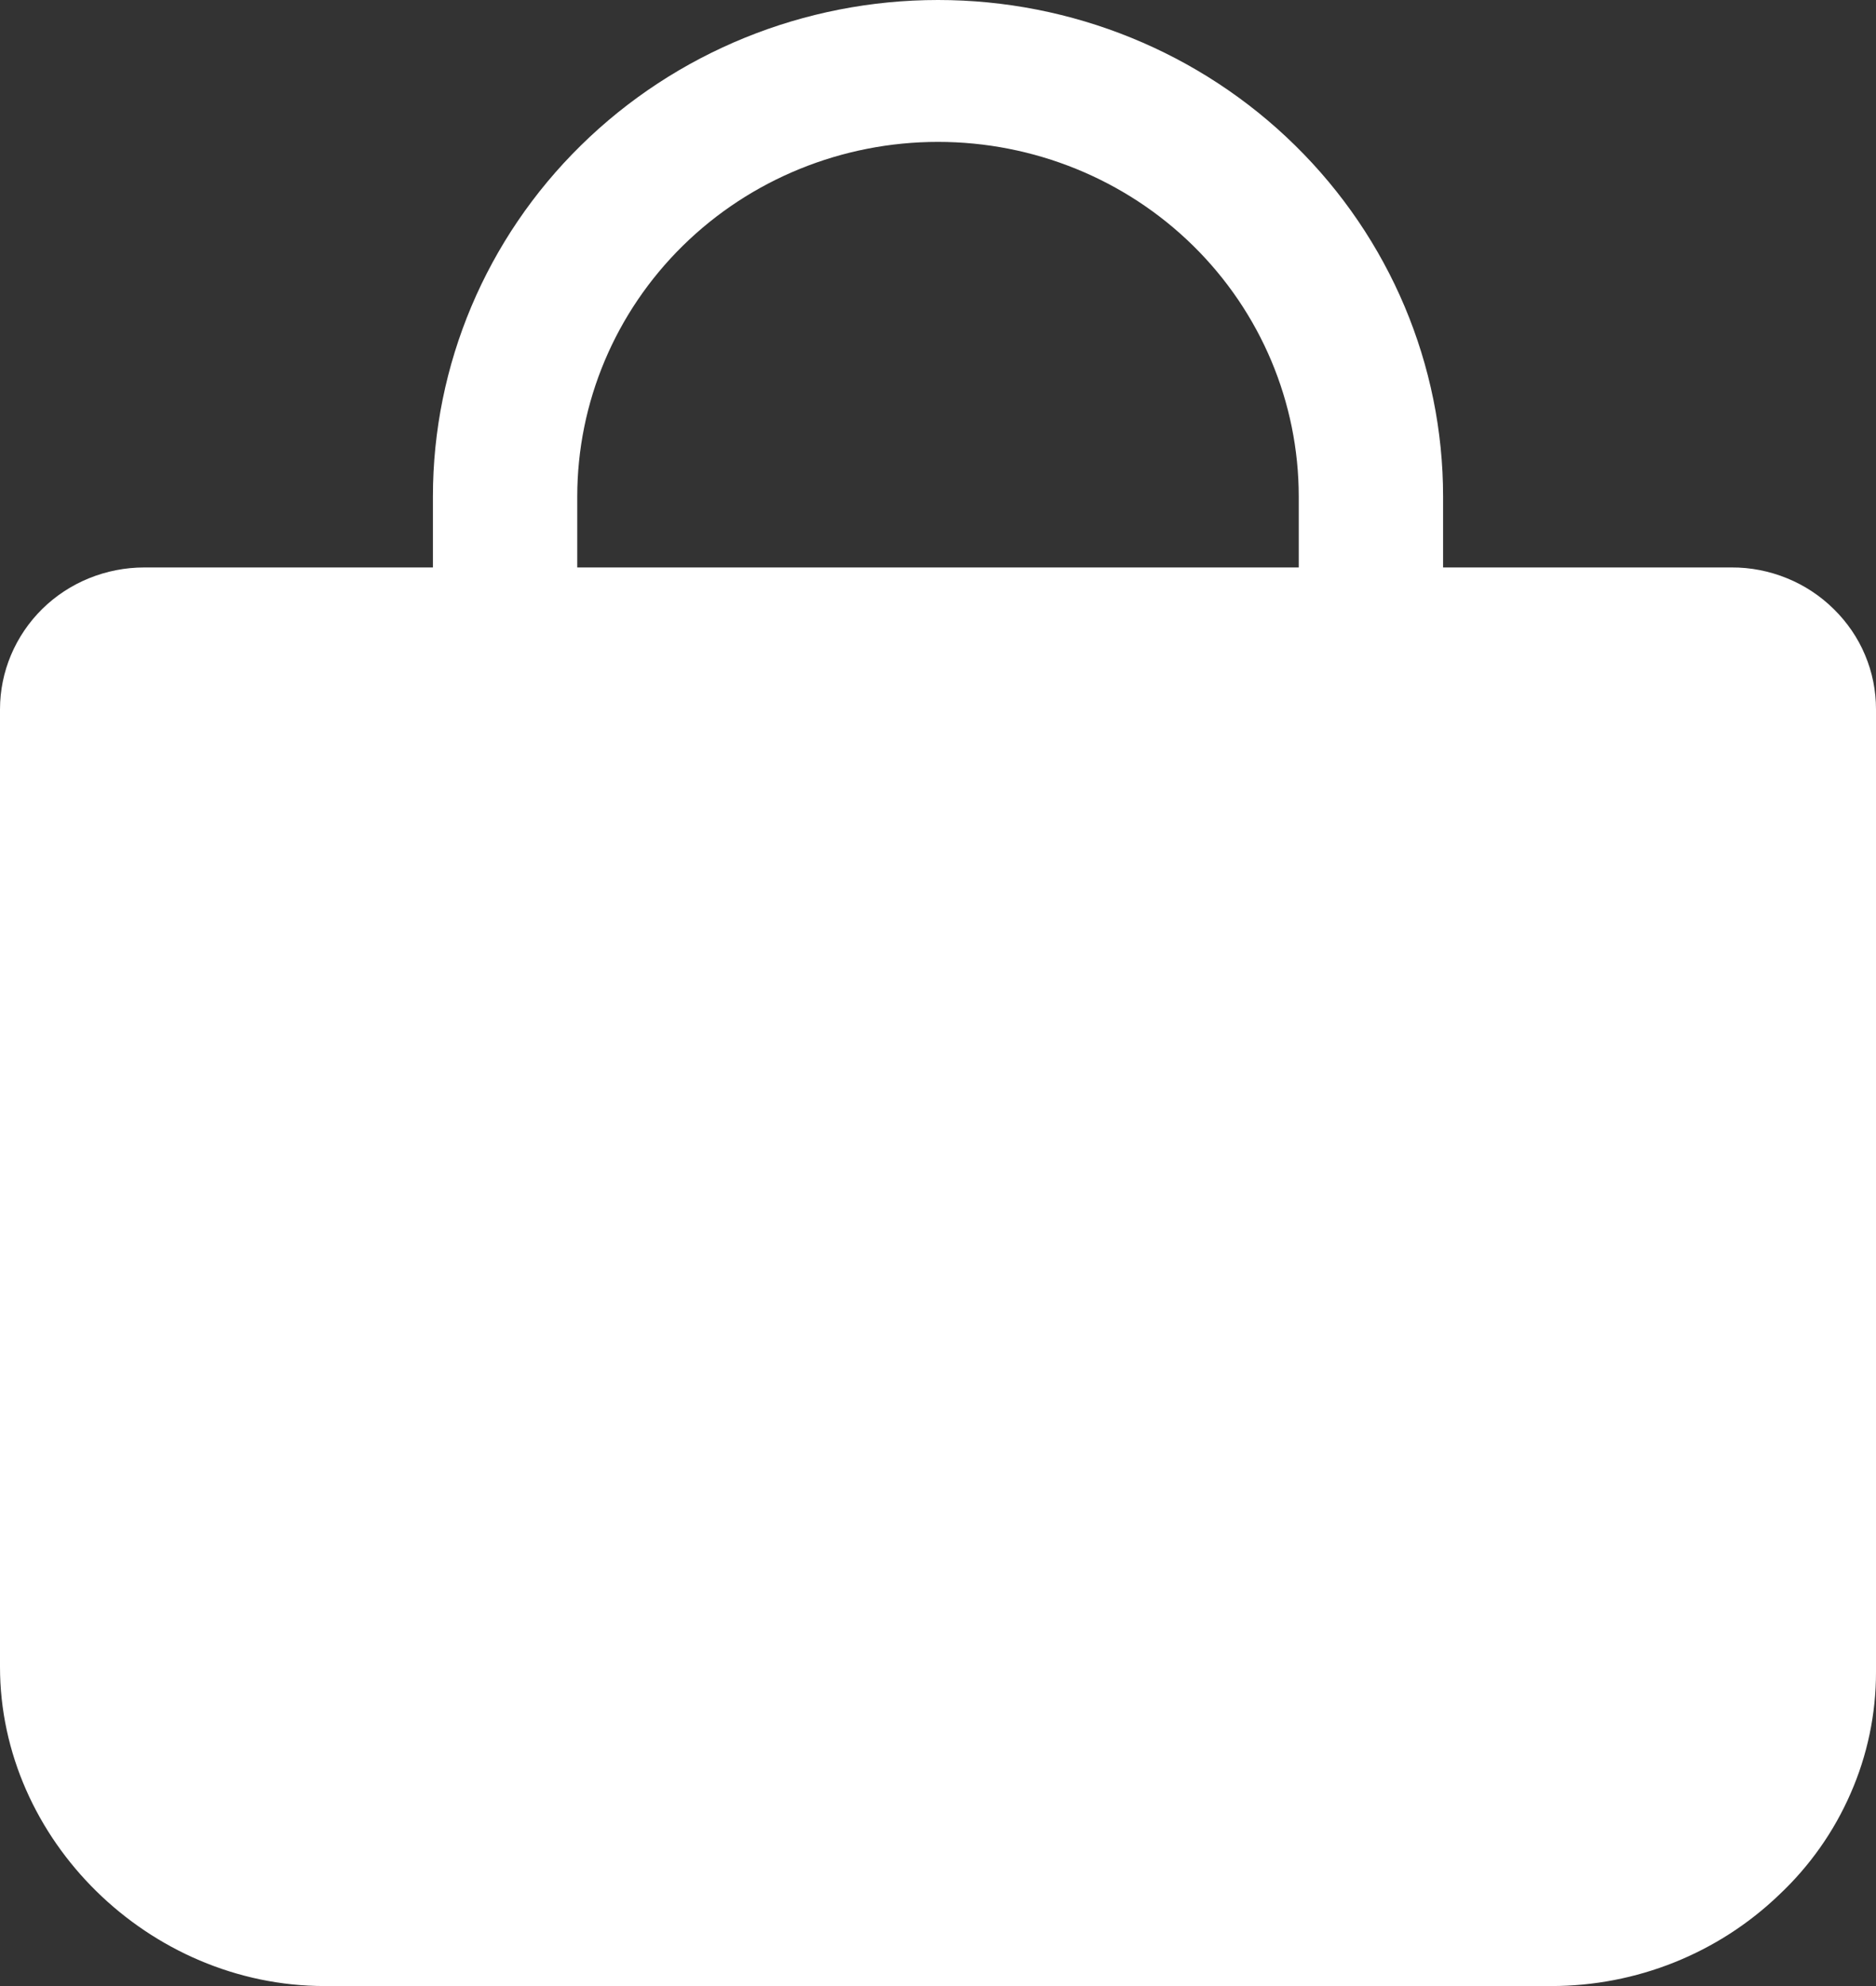 <svg width="17" height="18" viewBox="0 0 17 18" fill="none" xmlns="http://www.w3.org/2000/svg">
<rect x="0" y="0" width="17" height="18" fill="#333333" stroke="none"/>
<path d="M16.618 5.521C16.497 5.401 16.352 5.305 16.194 5.241C16.035 5.176 15.864 5.142 15.692 5.143H13.077V4.5C13.077 3.307 12.595 2.162 11.736 1.318C10.878 0.474 9.714 0 8.5 0C7.286 0 6.122 0.474 5.264 1.318C4.405 2.162 3.923 3.307 3.923 4.5V5.143H1.308C0.961 5.143 0.628 5.278 0.383 5.519C0.138 5.761 0 6.088 0 6.429V15.107C0 16.674 1.349 18 2.942 18H14.058C14.829 18 15.569 17.704 16.121 17.174C16.398 16.914 16.619 16.601 16.77 16.254C16.922 15.908 17 15.534 17 15.157V6.429C17 6.26 16.967 6.093 16.901 5.937C16.836 5.781 16.739 5.64 16.618 5.521ZM5.231 4.5C5.231 3.648 5.575 2.83 6.188 2.227C6.801 1.624 7.633 1.286 8.5 1.286C9.367 1.286 10.199 1.624 10.812 2.227C11.425 2.83 11.769 3.648 11.769 4.5V5.143H5.231V4.5Z" fill="white"/>
</svg>
